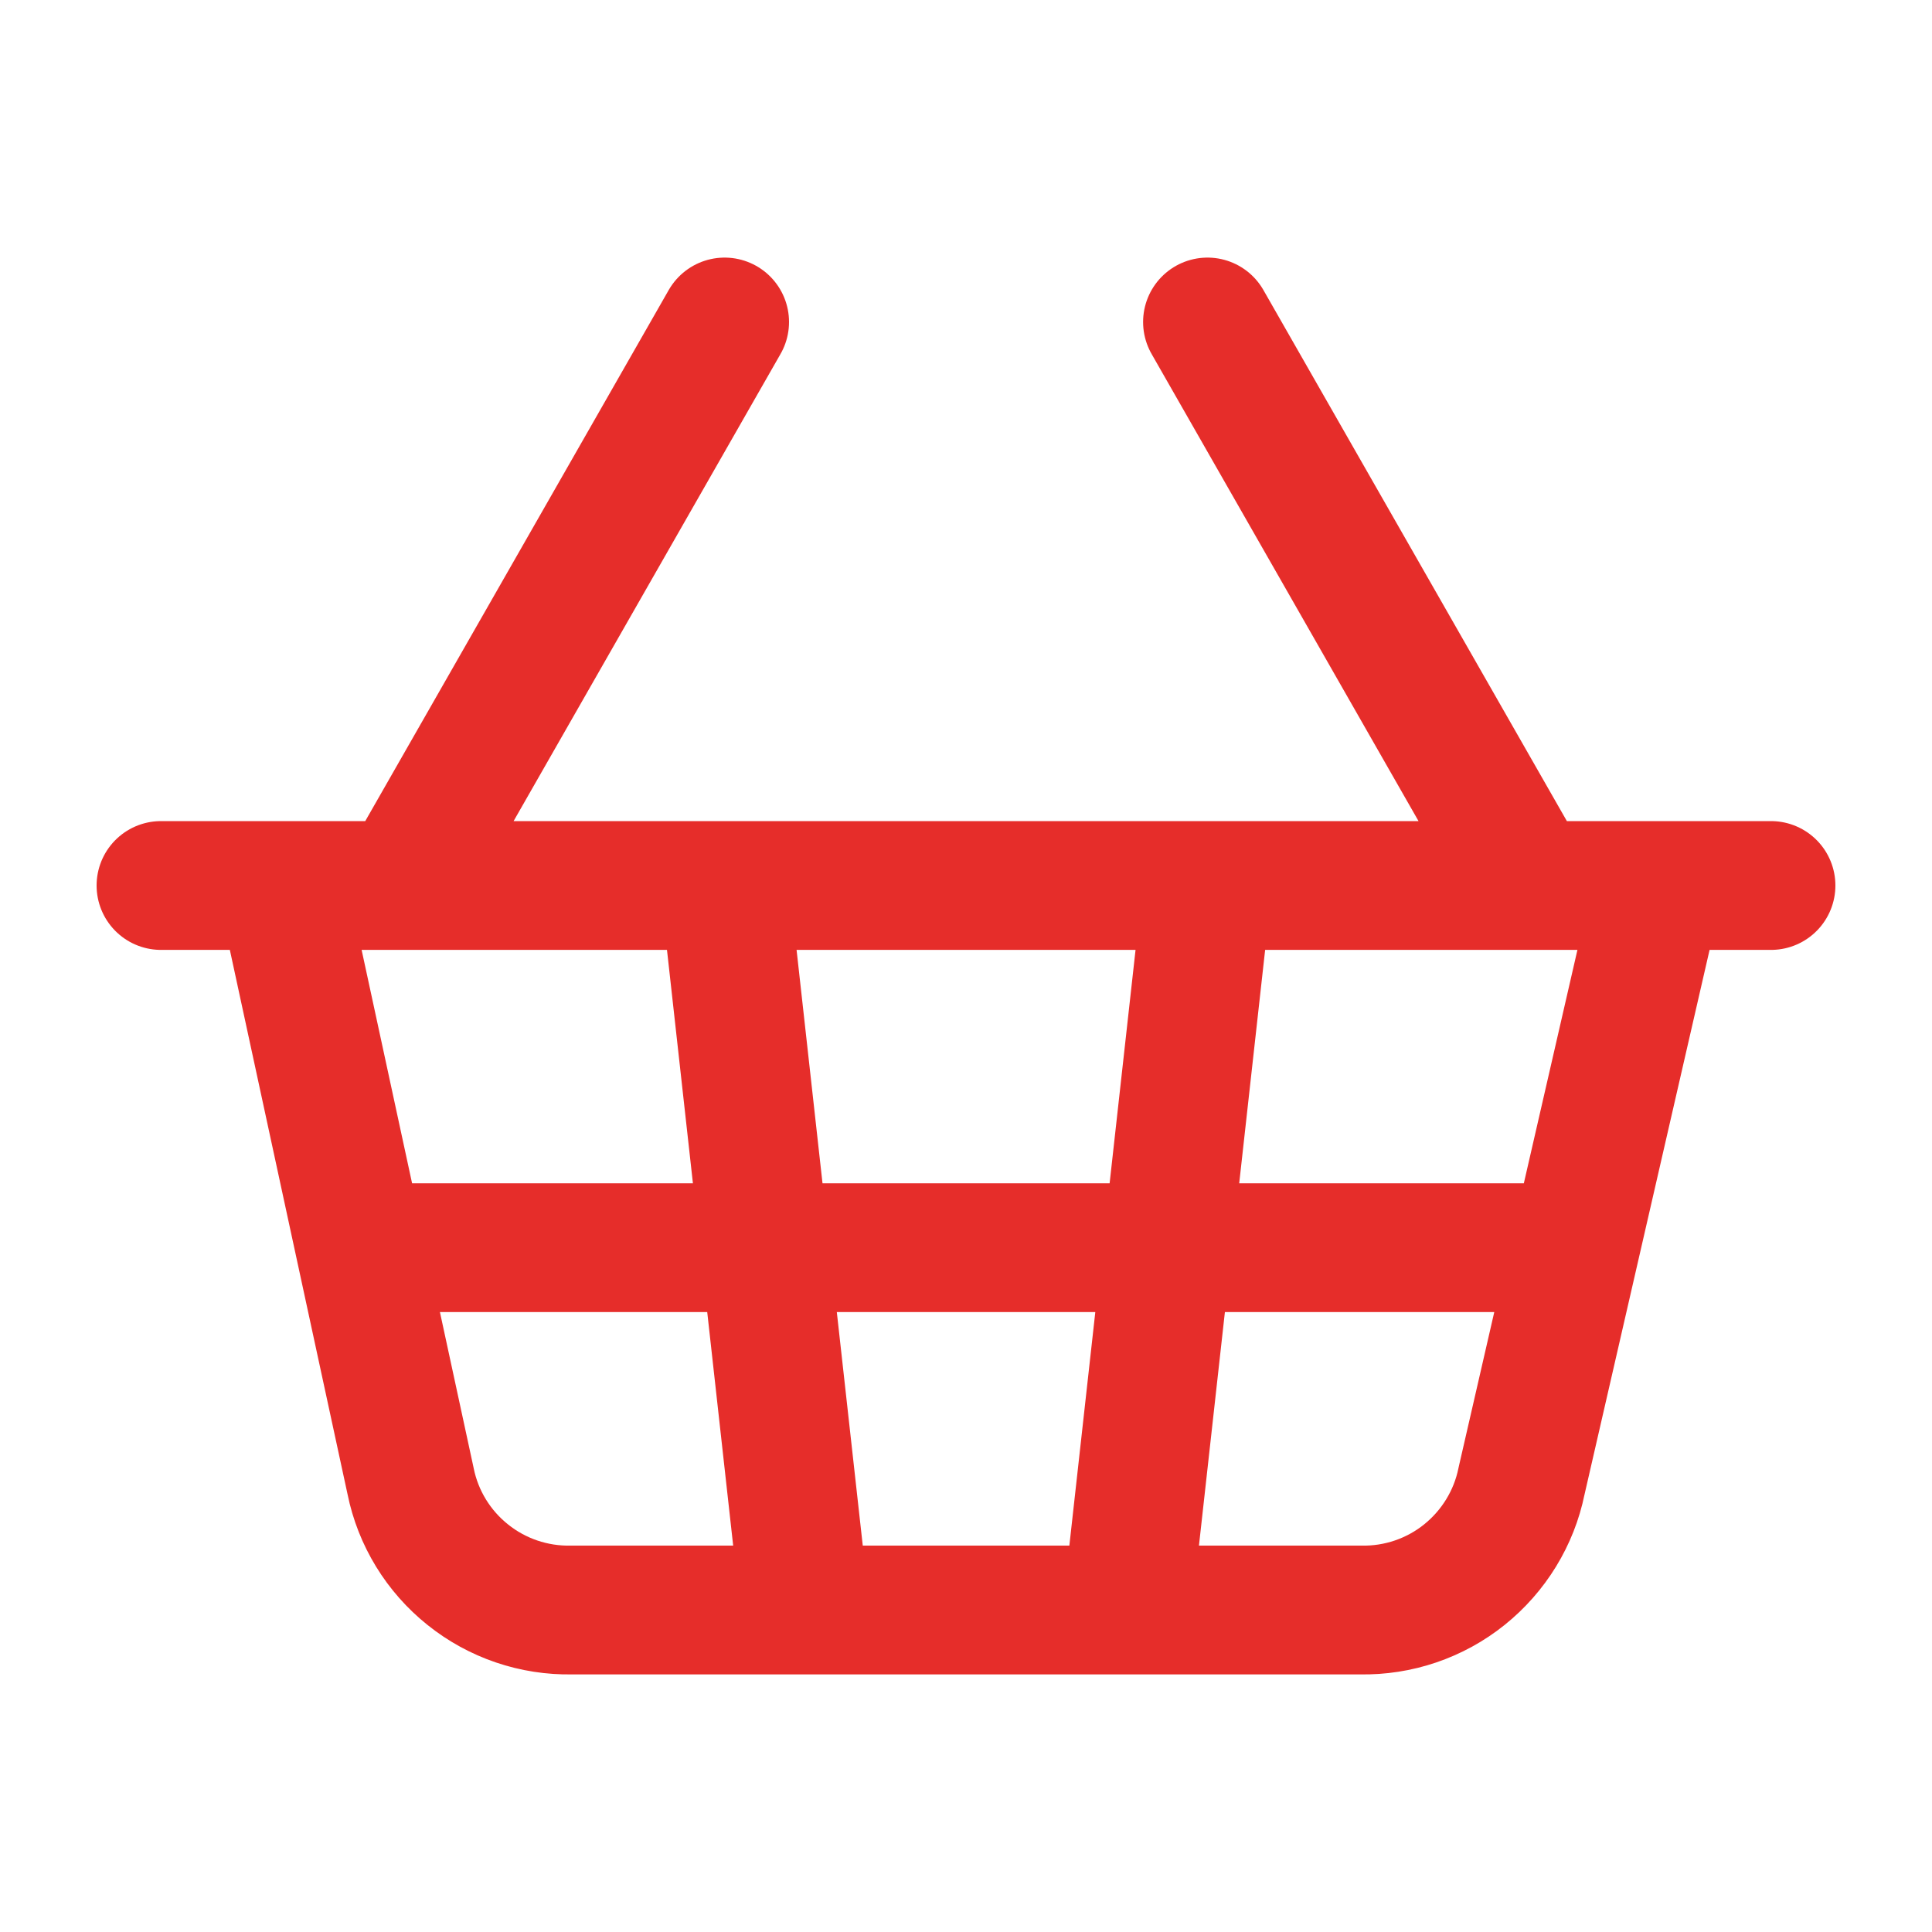 <svg fill="none" height="15" viewBox="0 0 15 15" width="15" xmlns="http://www.w3.org/2000/svg"><path d="m9.375 6.875-.625 5.625m3.125-5.625-2.5-4.375m-8.125 4.375h12.5m-11.562 0 1 4.625c.058.287.216.544.444.726.228.183.514.28.806.274h6.125c.292.006.578-.091.806-.274.228-.183.386-.44.444-.726l1.062-4.625m-10.062 2.812h9.375m-9.062-2.812 2.5-4.375m0 4.375.625 5.625" stroke="#e62d2a" stroke-linecap="round" stroke-linejoin="round"/></svg>